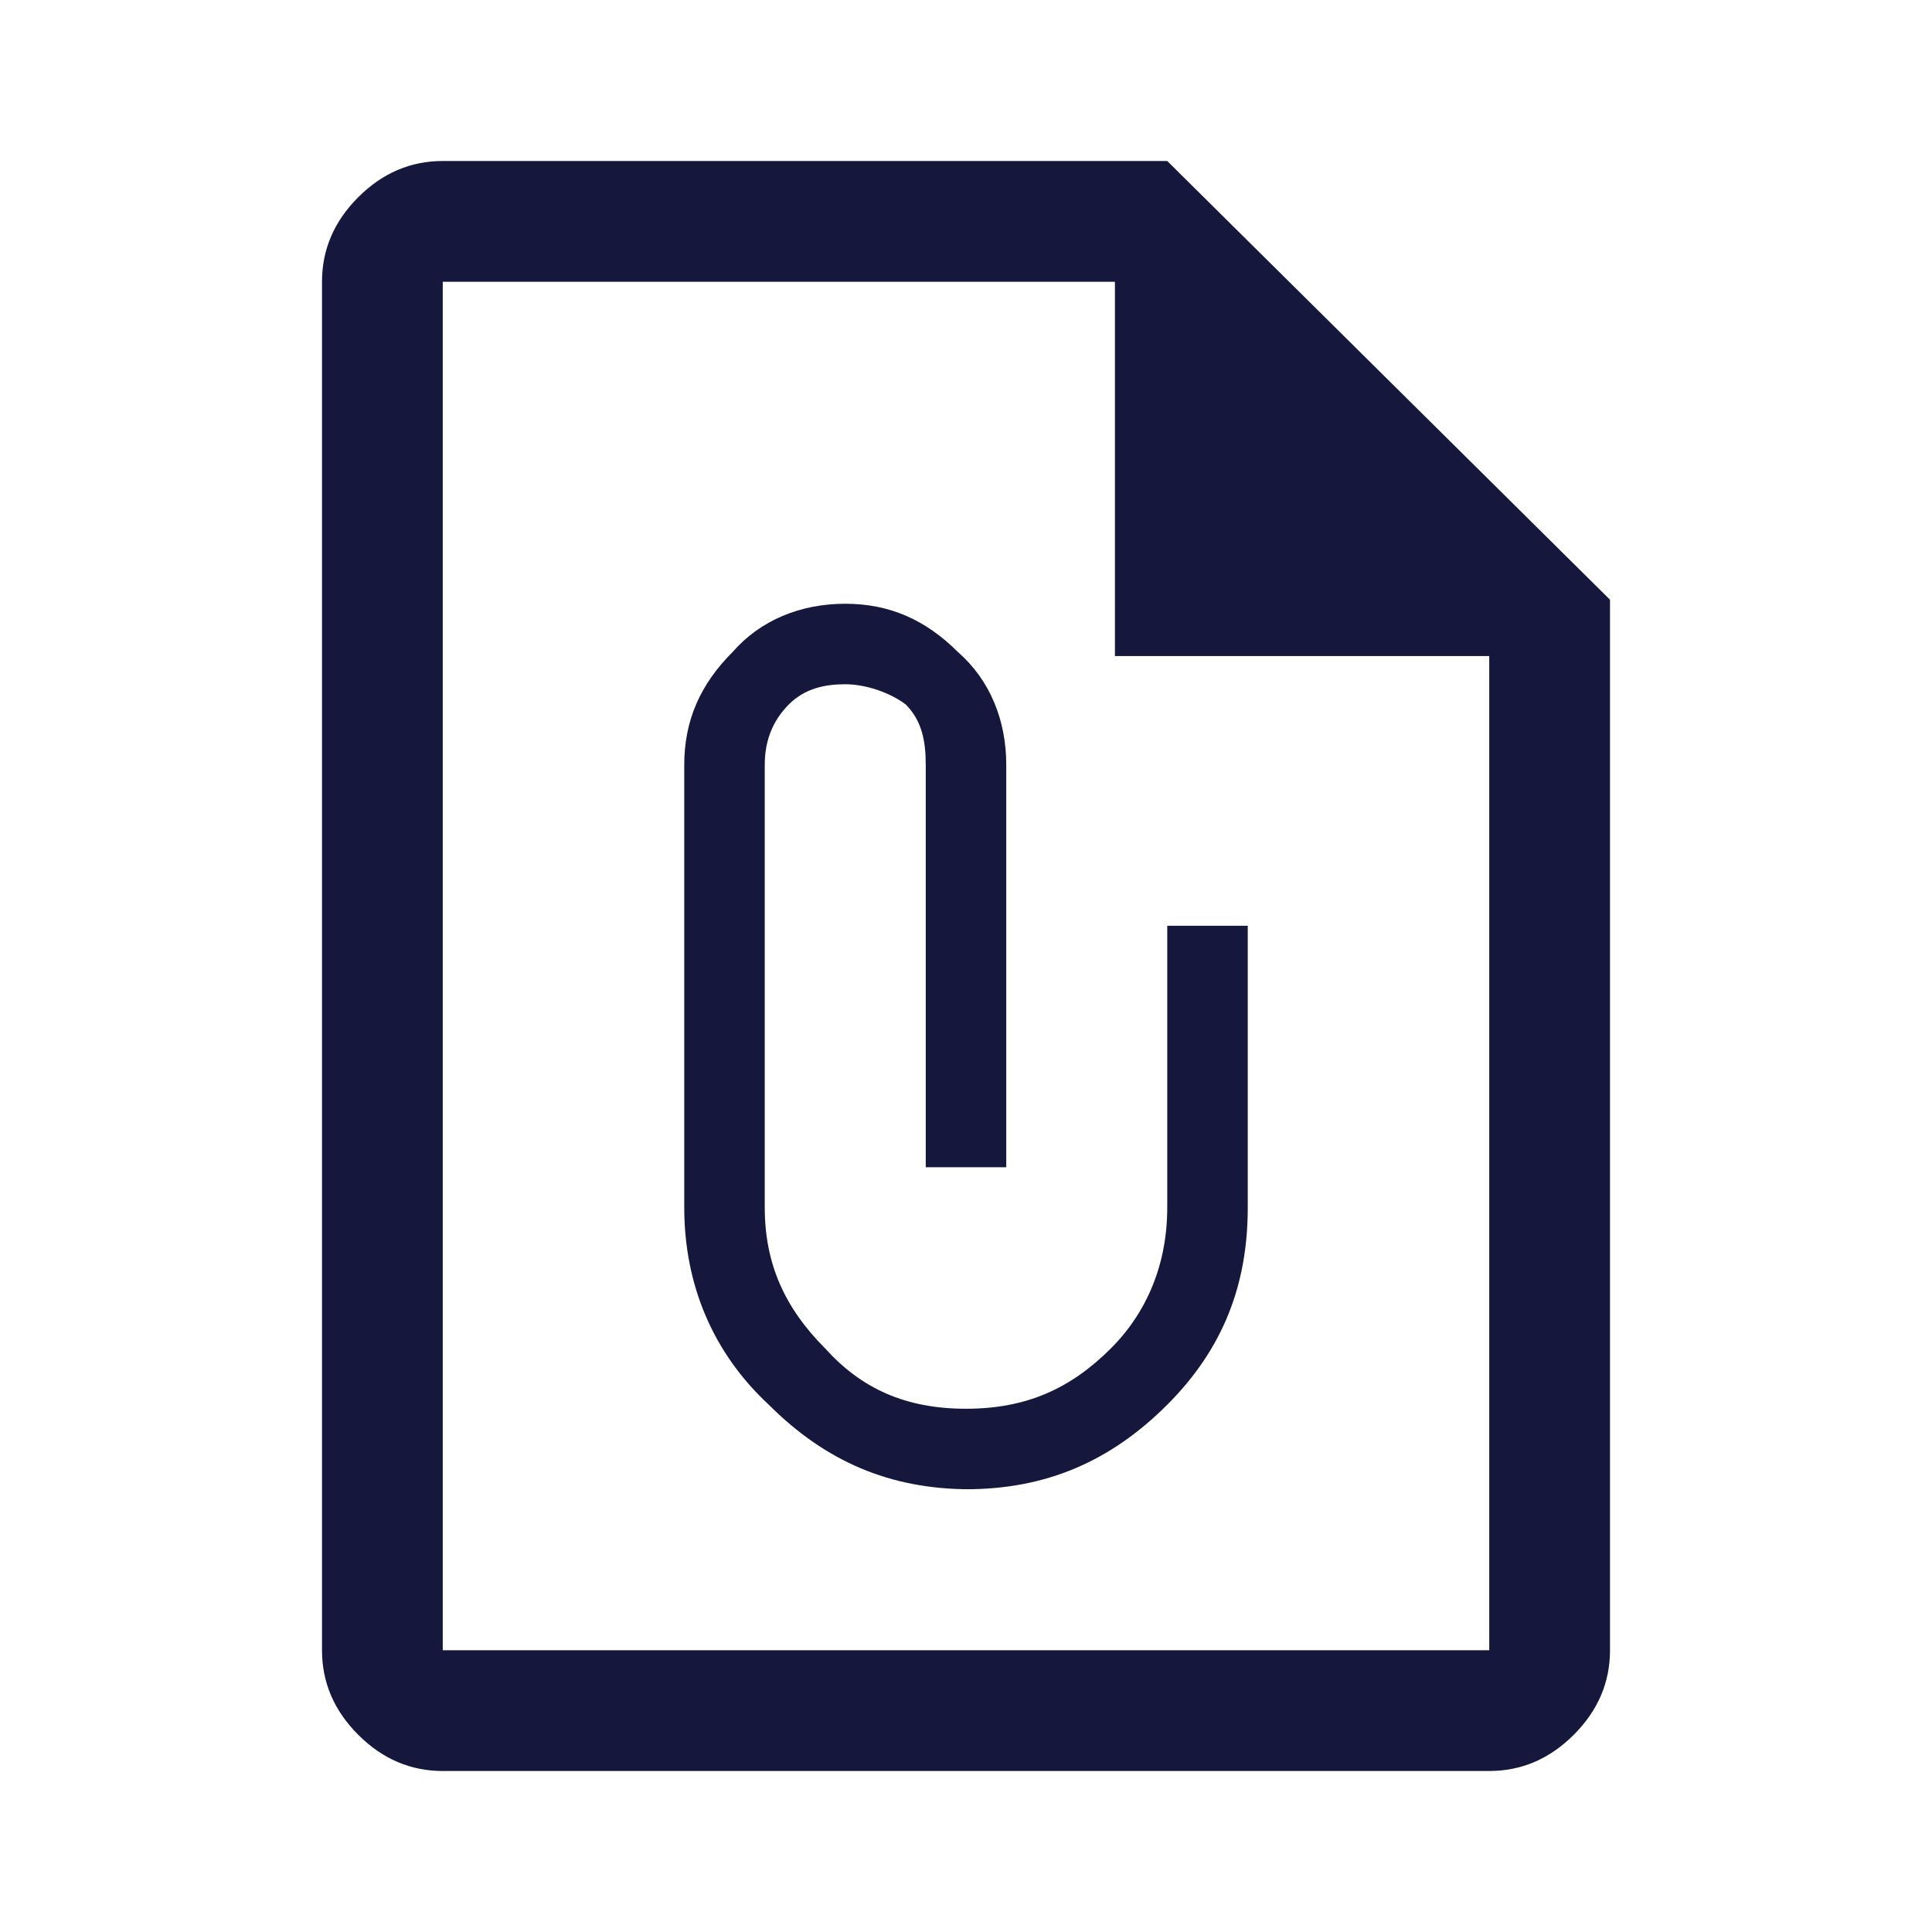<?xml version="1.0" encoding="UTF-8"?>
<svg id="Camada_1" xmlns="http://www.w3.org/2000/svg" version="1.1" xmlns:xlink="http://www.w3.org/1999/xlink" viewBox="0 0 48 48">
  <!-- Generator: Adobe Illustrator 29.0.1, SVG Export Plug-In . SVG Version: 2.1.0 Build 192)  -->
  <defs>
    <style>
      .st0 {
        fill: #15183c;
      }

      .st1 {
        mask: url(#mask);
      }

      .st2 {
        fill: #d9d9d9;
      }
    </style>
    <mask id="mask" x="0" y="0" width="48" height="48" maskUnits="userSpaceOnUse">
      <g id="mask0_103_26">
        <rect class="st2" width="48" height="48"/>
      </g>
    </mask>
  </defs>
  <g class="st1">
    <path class="st0" d="M11,44c-.8,0-1.5-.3-2.1-.9-.6-.6-.9-1.3-.9-2.1V7c0-.8.3-1.5.9-2.1.6-.6,1.3-.9,2.1-.9h18l11,10.9v26.1c0,.8-.3,1.5-.9,2.1-.6.6-1.3.9-2.1.9H11ZM11,41h26v-24.7h-9.3V7H11v34ZM24,37c2,0,3.6-.7,5-2.1,1.4-1.4,2-3,2-4.9v-7h-2v7c0,1.4-.5,2.6-1.4,3.5-1,1-2.1,1.5-3.6,1.5s-2.6-.5-3.5-1.5c-1-1-1.5-2.1-1.5-3.5v-11c0-.6.2-1.1.6-1.5.4-.4.9-.5,1.4-.5s1.1.2,1.5.5c.4.4.5.9.5,1.5v10h2v-10c0-1.1-.4-2.1-1.2-2.8-.8-.8-1.7-1.2-2.8-1.2s-2.1.4-2.8,1.2c-.8.8-1.2,1.7-1.2,2.8v11c0,1.9.7,3.6,2.1,4.9,1.4,1.4,3,2.1,5,2.1Z"/>
  </g>
</svg>